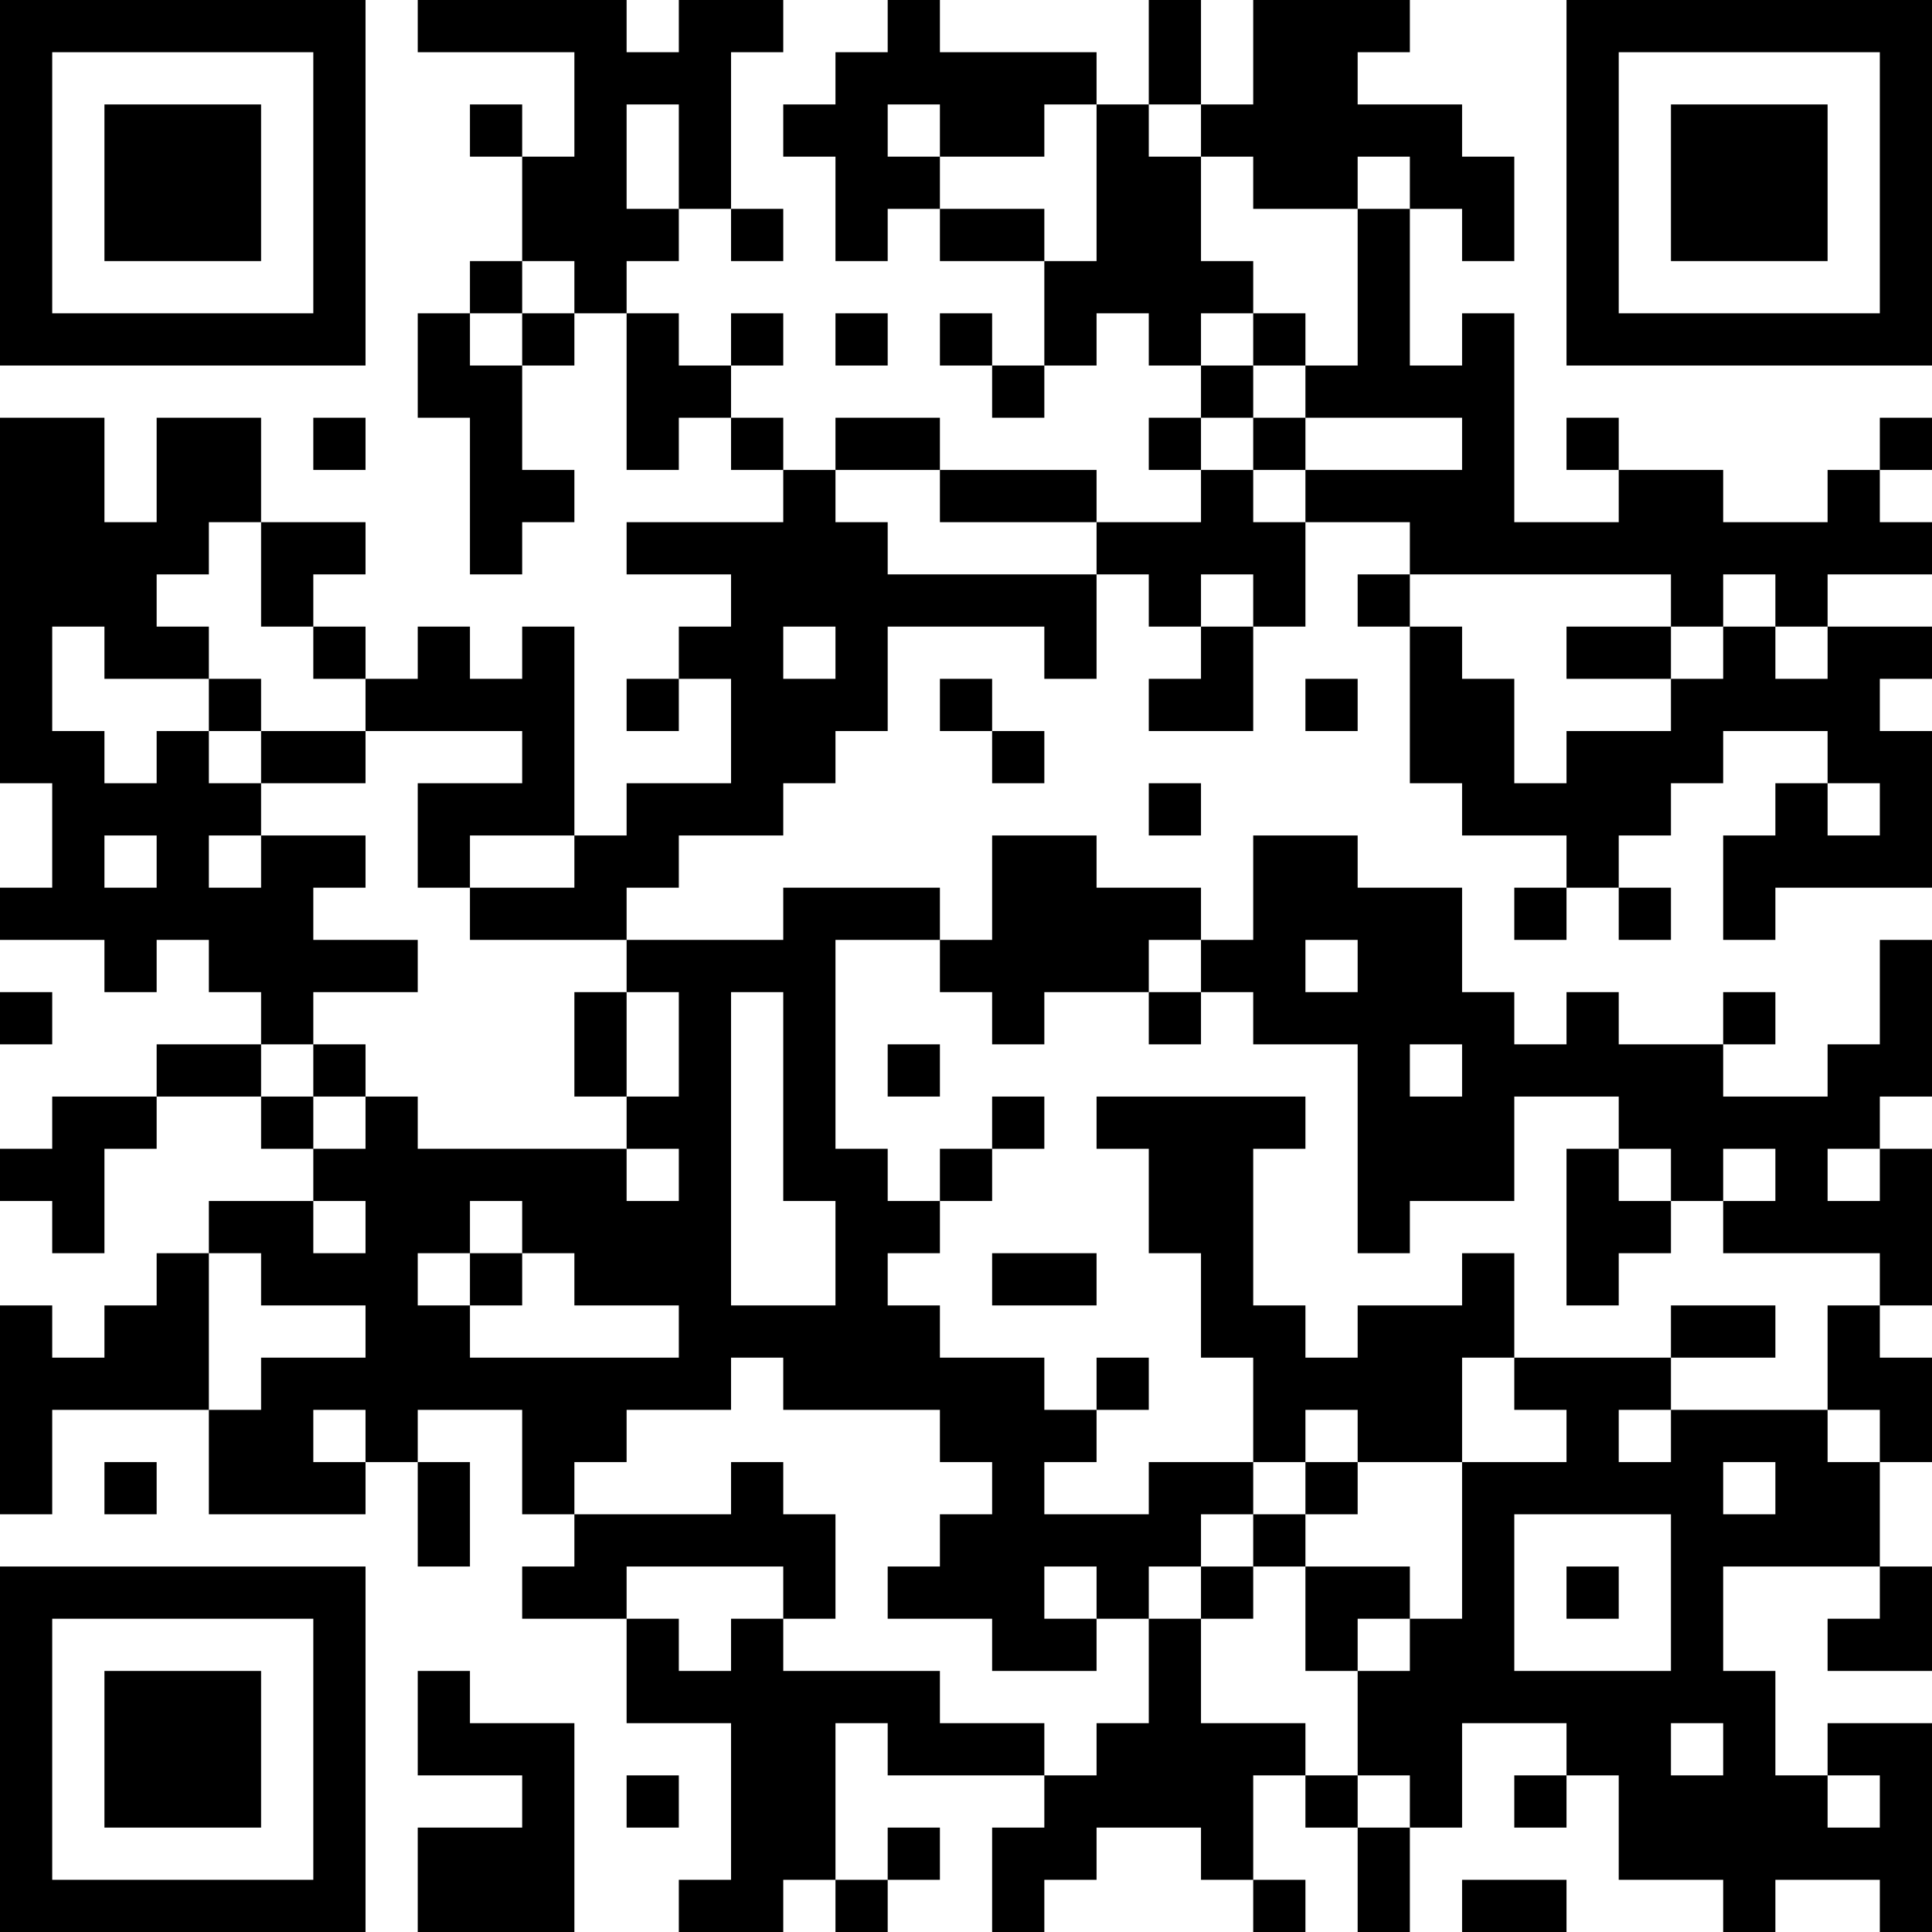 <?xml version="1.0" encoding="UTF-8"?>
<svg xmlns="http://www.w3.org/2000/svg" version="1.1" width="400" height="400" viewBox="0 0 400 400"><rect x="0" y="0" width="400" height="400" fill="#ffffff"/><g transform="scale(10.811)"><g transform="translate(0,0)"><path fill-rule="evenodd" d="M8 0L8 1L11 1L11 3L10 3L10 2L9 2L9 3L10 3L10 5L9 5L9 6L8 6L8 8L9 8L9 11L10 11L10 10L11 10L11 9L10 9L10 7L11 7L11 6L12 6L12 9L13 9L13 8L14 8L14 9L15 9L15 10L12 10L12 11L14 11L14 12L13 12L13 13L12 13L12 14L13 14L13 13L14 13L14 15L12 15L12 16L11 16L11 12L10 12L10 13L9 13L9 12L8 12L8 13L7 13L7 12L6 12L6 11L7 11L7 10L5 10L5 8L3 8L3 10L2 10L2 8L0 8L0 15L1 15L1 17L0 17L0 18L2 18L2 19L3 19L3 18L4 18L4 19L5 19L5 20L3 20L3 21L1 21L1 22L0 22L0 23L1 23L1 24L2 24L2 22L3 22L3 21L5 21L5 22L6 22L6 23L4 23L4 24L3 24L3 25L2 25L2 26L1 26L1 25L0 25L0 29L1 29L1 27L4 27L4 29L7 29L7 28L8 28L8 30L9 30L9 28L8 28L8 27L10 27L10 29L11 29L11 30L10 30L10 31L12 31L12 33L14 33L14 36L13 36L13 37L15 37L15 36L16 36L16 37L17 37L17 36L18 36L18 35L17 35L17 36L16 36L16 33L17 33L17 34L20 34L20 35L19 35L19 37L20 37L20 36L21 36L21 35L23 35L23 36L24 36L24 37L25 37L25 36L24 36L24 34L25 34L25 35L26 35L26 37L27 37L27 35L28 35L28 33L30 33L30 34L29 34L29 35L30 35L30 34L31 34L31 36L33 36L33 37L34 37L34 36L36 36L36 37L37 37L37 33L35 33L35 34L34 34L34 32L33 32L33 30L36 30L36 31L35 31L35 32L37 32L37 30L36 30L36 28L37 28L37 26L36 26L36 25L37 25L37 22L36 22L36 21L37 21L37 18L36 18L36 20L35 20L35 21L33 21L33 20L34 20L34 19L33 19L33 20L31 20L31 19L30 19L30 20L29 20L29 19L28 19L28 17L26 17L26 16L24 16L24 18L23 18L23 17L21 17L21 16L19 16L19 18L18 18L18 17L15 17L15 18L12 18L12 17L13 17L13 16L15 16L15 15L16 15L16 14L17 14L17 12L20 12L20 13L21 13L21 11L22 11L22 12L23 12L23 13L22 13L22 14L24 14L24 12L25 12L25 10L27 10L27 11L26 11L26 12L27 12L27 15L28 15L28 16L30 16L30 17L29 17L29 18L30 18L30 17L31 17L31 18L32 18L32 17L31 17L31 16L32 16L32 15L33 15L33 14L35 14L35 15L34 15L34 16L33 16L33 18L34 18L34 17L37 17L37 14L36 14L36 13L37 13L37 12L35 12L35 11L37 11L37 10L36 10L36 9L37 9L37 8L36 8L36 9L35 9L35 10L33 10L33 9L31 9L31 8L30 8L30 9L31 9L31 10L29 10L29 6L28 6L28 7L27 7L27 4L28 4L28 5L29 5L29 3L28 3L28 2L26 2L26 1L27 1L27 0L24 0L24 2L23 2L23 0L22 0L22 2L21 2L21 1L18 1L18 0L17 0L17 1L16 1L16 2L15 2L15 3L16 3L16 5L17 5L17 4L18 4L18 5L20 5L20 7L19 7L19 6L18 6L18 7L19 7L19 8L20 8L20 7L21 7L21 6L22 6L22 7L23 7L23 8L22 8L22 9L23 9L23 10L21 10L21 9L18 9L18 8L16 8L16 9L15 9L15 8L14 8L14 7L15 7L15 6L14 6L14 7L13 7L13 6L12 6L12 5L13 5L13 4L14 4L14 5L15 5L15 4L14 4L14 1L15 1L15 0L13 0L13 1L12 1L12 0ZM12 2L12 4L13 4L13 2ZM17 2L17 3L18 3L18 4L20 4L20 5L21 5L21 2L20 2L20 3L18 3L18 2ZM22 2L22 3L23 3L23 5L24 5L24 6L23 6L23 7L24 7L24 8L23 8L23 9L24 9L24 10L25 10L25 9L28 9L28 8L25 8L25 7L26 7L26 4L27 4L27 3L26 3L26 4L24 4L24 3L23 3L23 2ZM10 5L10 6L9 6L9 7L10 7L10 6L11 6L11 5ZM16 6L16 7L17 7L17 6ZM24 6L24 7L25 7L25 6ZM6 8L6 9L7 9L7 8ZM24 8L24 9L25 9L25 8ZM16 9L16 10L17 10L17 11L21 11L21 10L18 10L18 9ZM4 10L4 11L3 11L3 12L4 12L4 13L2 13L2 12L1 12L1 14L2 14L2 15L3 15L3 14L4 14L4 15L5 15L5 16L4 16L4 17L5 17L5 16L7 16L7 17L6 17L6 18L8 18L8 19L6 19L6 20L5 20L5 21L6 21L6 22L7 22L7 21L8 21L8 22L12 22L12 23L13 23L13 22L12 22L12 21L13 21L13 19L12 19L12 18L9 18L9 17L11 17L11 16L9 16L9 17L8 17L8 15L10 15L10 14L7 14L7 13L6 13L6 12L5 12L5 10ZM23 11L23 12L24 12L24 11ZM27 11L27 12L28 12L28 13L29 13L29 15L30 15L30 14L32 14L32 13L33 13L33 12L34 12L34 13L35 13L35 12L34 12L34 11L33 11L33 12L32 12L32 11ZM15 12L15 13L16 13L16 12ZM30 12L30 13L32 13L32 12ZM4 13L4 14L5 14L5 15L7 15L7 14L5 14L5 13ZM18 13L18 14L19 14L19 15L20 15L20 14L19 14L19 13ZM25 13L25 14L26 14L26 13ZM22 15L22 16L23 16L23 15ZM35 15L35 16L36 16L36 15ZM2 16L2 17L3 17L3 16ZM16 18L16 22L17 22L17 23L18 23L18 24L17 24L17 25L18 25L18 26L20 26L20 27L21 27L21 28L20 28L20 29L22 29L22 28L24 28L24 29L23 29L23 30L22 30L22 31L21 31L21 30L20 30L20 31L21 31L21 32L19 32L19 31L17 31L17 30L18 30L18 29L19 29L19 28L18 28L18 27L15 27L15 26L14 26L14 27L12 27L12 28L11 28L11 29L14 29L14 28L15 28L15 29L16 29L16 31L15 31L15 30L12 30L12 31L13 31L13 32L14 32L14 31L15 31L15 32L18 32L18 33L20 33L20 34L21 34L21 33L22 33L22 31L23 31L23 33L25 33L25 34L26 34L26 35L27 35L27 34L26 34L26 32L27 32L27 31L28 31L28 28L30 28L30 27L29 27L29 26L32 26L32 27L31 27L31 28L32 28L32 27L35 27L35 28L36 28L36 27L35 27L35 25L36 25L36 24L33 24L33 23L34 23L34 22L33 22L33 23L32 23L32 22L31 22L31 21L29 21L29 23L27 23L27 24L26 24L26 20L24 20L24 19L23 19L23 18L22 18L22 19L20 19L20 20L19 20L19 19L18 19L18 18ZM25 18L25 19L26 19L26 18ZM0 19L0 20L1 20L1 19ZM11 19L11 21L12 21L12 19ZM14 19L14 25L16 25L16 23L15 23L15 19ZM22 19L22 20L23 20L23 19ZM6 20L6 21L7 21L7 20ZM17 20L17 21L18 21L18 20ZM27 20L27 21L28 21L28 20ZM19 21L19 22L18 22L18 23L19 23L19 22L20 22L20 21ZM21 21L21 22L22 22L22 24L23 24L23 26L24 26L24 28L25 28L25 29L24 29L24 30L23 30L23 31L24 31L24 30L25 30L25 32L26 32L26 31L27 31L27 30L25 30L25 29L26 29L26 28L28 28L28 26L29 26L29 24L28 24L28 25L26 25L26 26L25 26L25 25L24 25L24 22L25 22L25 21ZM30 22L30 25L31 25L31 24L32 24L32 23L31 23L31 22ZM35 22L35 23L36 23L36 22ZM6 23L6 24L7 24L7 23ZM9 23L9 24L8 24L8 25L9 25L9 26L13 26L13 25L11 25L11 24L10 24L10 23ZM4 24L4 27L5 27L5 26L7 26L7 25L5 25L5 24ZM9 24L9 25L10 25L10 24ZM19 24L19 25L21 25L21 24ZM32 25L32 26L34 26L34 25ZM21 26L21 27L22 27L22 26ZM6 27L6 28L7 28L7 27ZM25 27L25 28L26 28L26 27ZM2 28L2 29L3 29L3 28ZM33 28L33 29L34 29L34 28ZM29 29L29 32L32 32L32 29ZM30 30L30 31L31 31L31 30ZM8 32L8 34L10 34L10 35L8 35L8 37L11 37L11 33L9 33L9 32ZM32 33L32 34L33 34L33 33ZM12 34L12 35L13 35L13 34ZM35 34L35 35L36 35L36 34ZM28 36L28 37L30 37L30 36ZM0 0L0 7L7 7L7 0ZM1 1L1 6L6 6L6 1ZM2 2L2 5L5 5L5 2ZM30 0L30 7L37 7L37 0ZM31 1L31 6L36 6L36 1ZM32 2L32 5L35 5L35 2ZM0 30L0 37L7 37L7 30ZM1 31L1 36L6 36L6 31ZM2 32L2 35L5 35L5 32Z" fill="#000000"/></g></g></svg>

